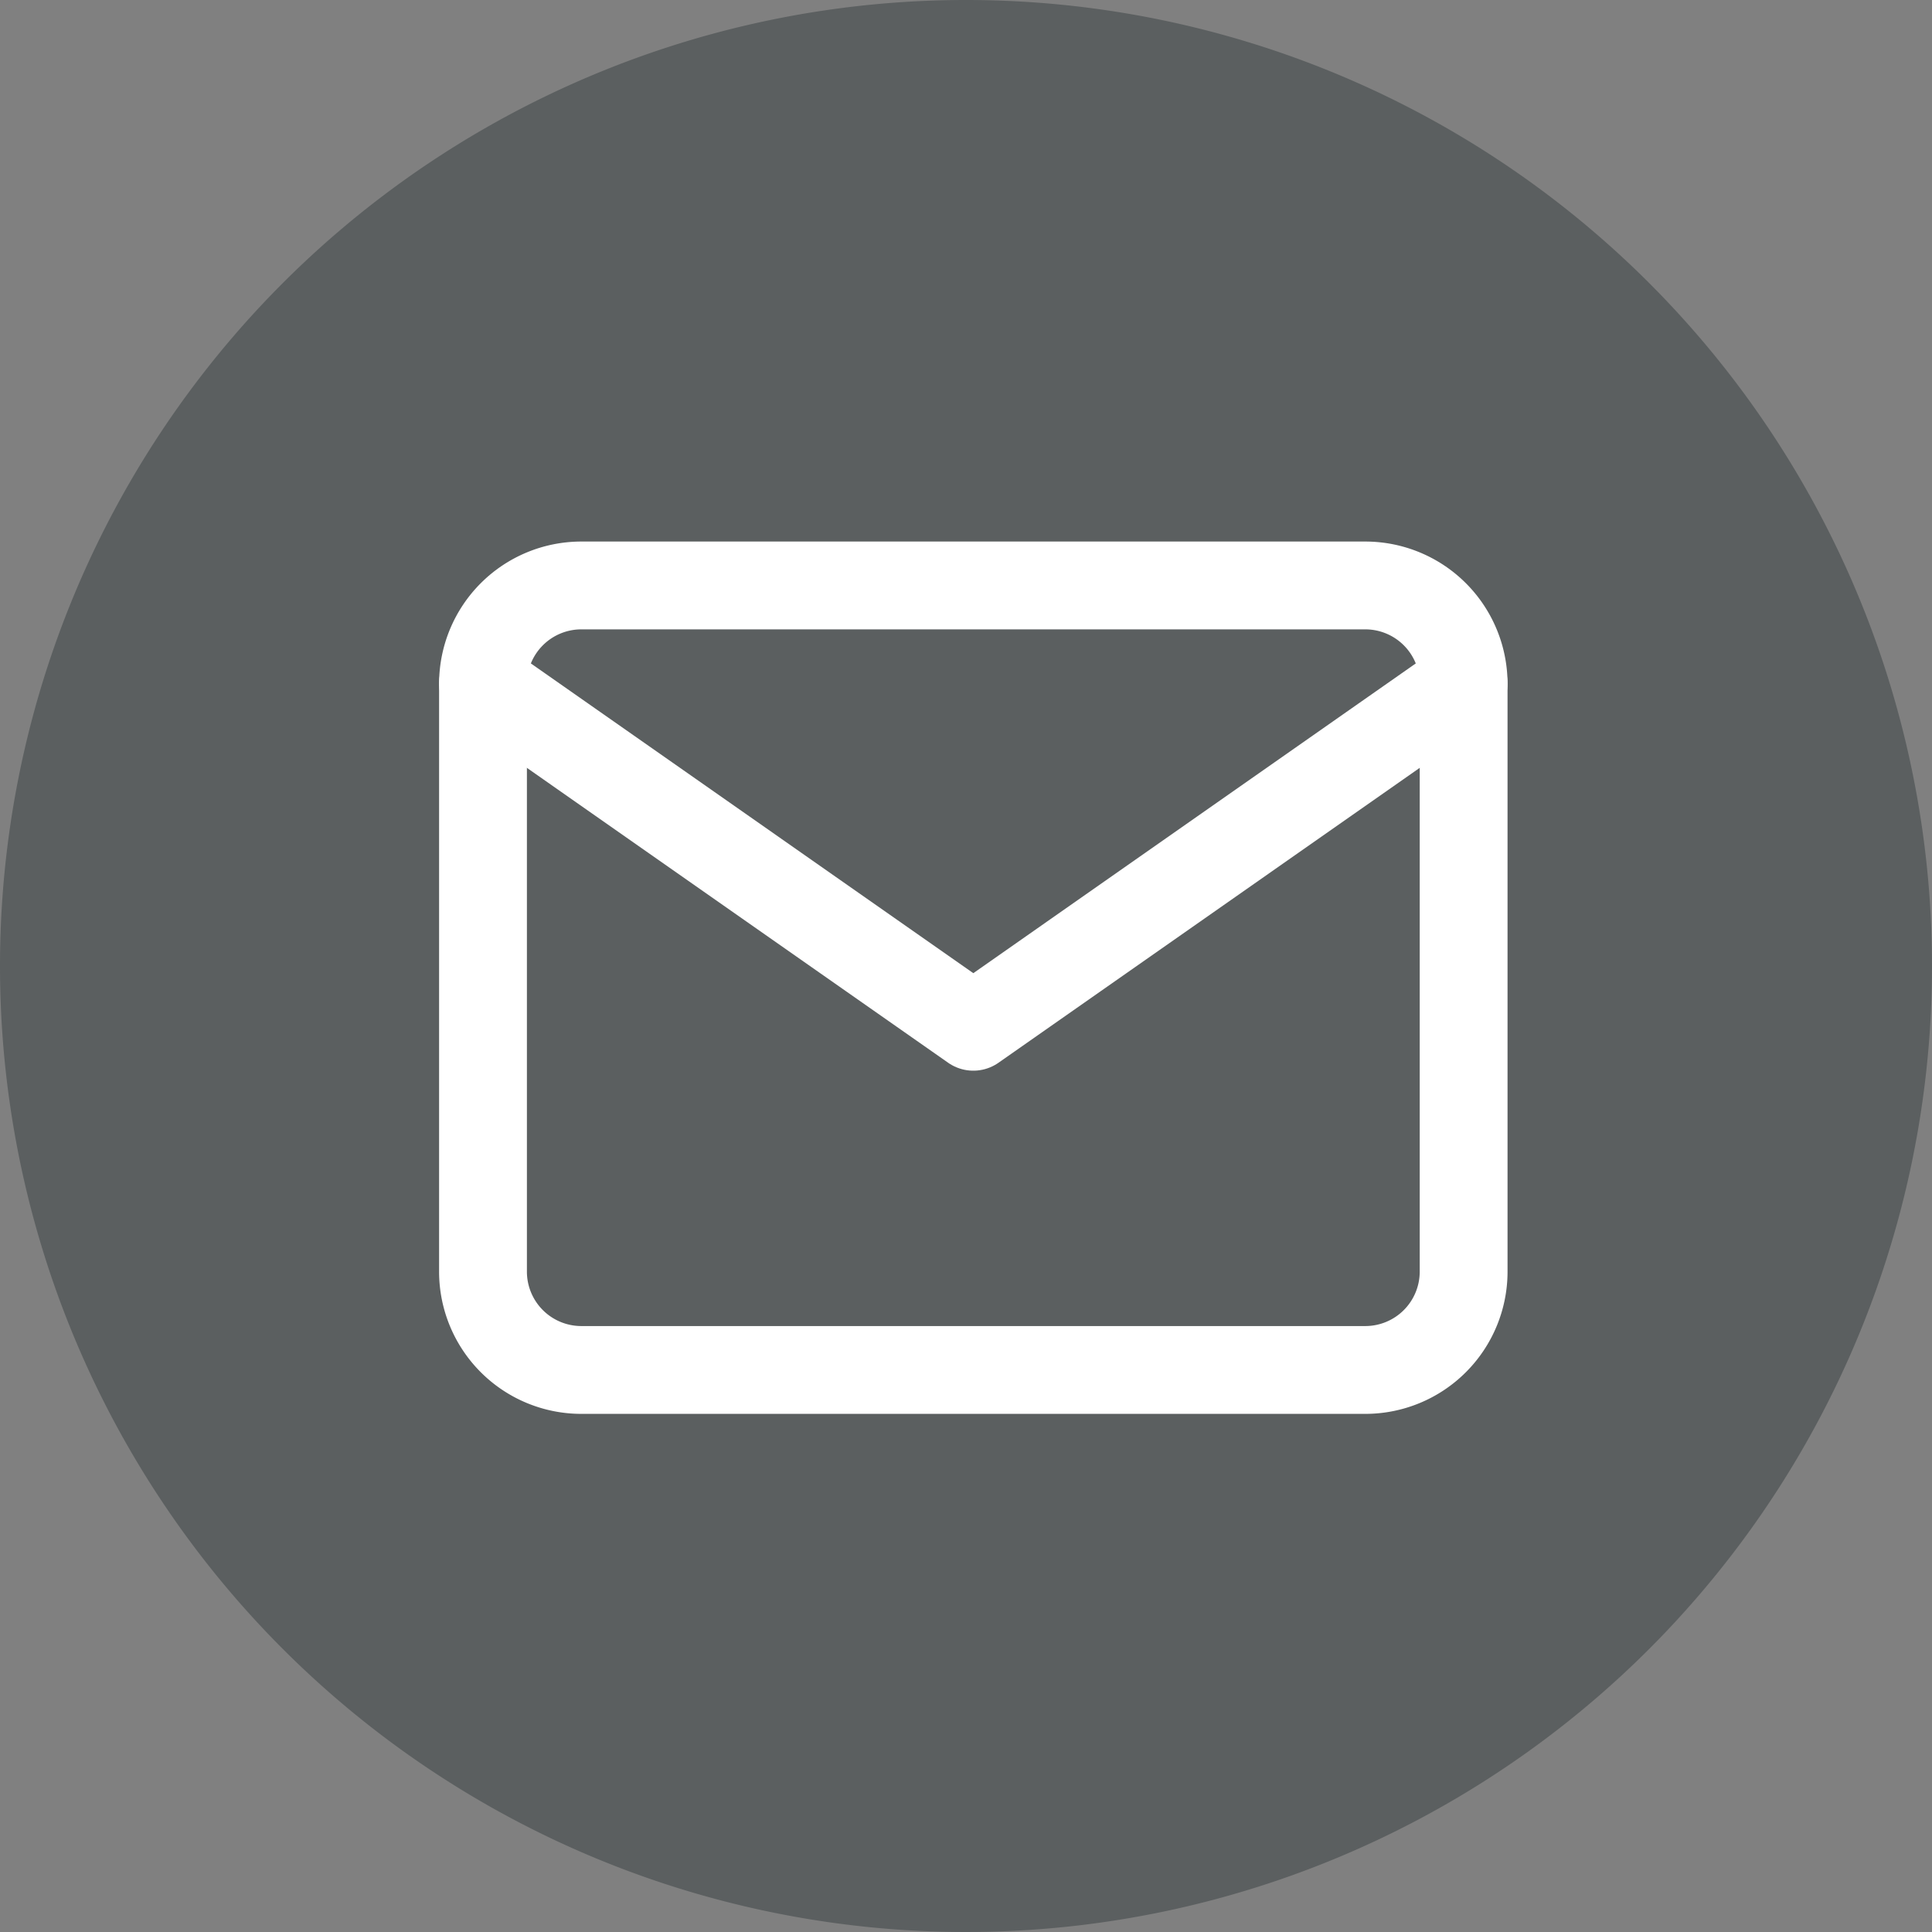<svg xmlns="http://www.w3.org/2000/svg" width="33" height="33" viewBox="0 0 33 33"><rect x="0" y="0" width="33" height="33" fill="#808080" stroke="none"/><defs><style>.a{fill:#373f41;opacity:0.5;}.b{fill:none;stroke:#fff;stroke-linecap:round;stroke-linejoin:round;stroke-width:1.5px;}</style></defs><g transform="translate(-650 -1950.25)"><path class="a" d="M16.5,0A16.5,16.5,0,1,1,0,16.5,16.5,16.5,0,0,1,16.5,0Z" transform="translate(650 1950.25)"/><g transform="translate(-2)"><path class="b" d="M147.675,2206h13.4a1.68,1.68,0,0,1,1.675,1.675v10.05a1.68,1.68,0,0,1-1.675,1.675h-13.4a1.68,1.68,0,0,1-1.675-1.675v-10.05A1.68,1.68,0,0,1,147.675,2206Z" transform="translate(514.25 -245.75)"/><path class="b" d="M162.75,2208l-8.375,5.863L146,2208" transform="translate(514.25 -246.075)"/></g></g></svg>